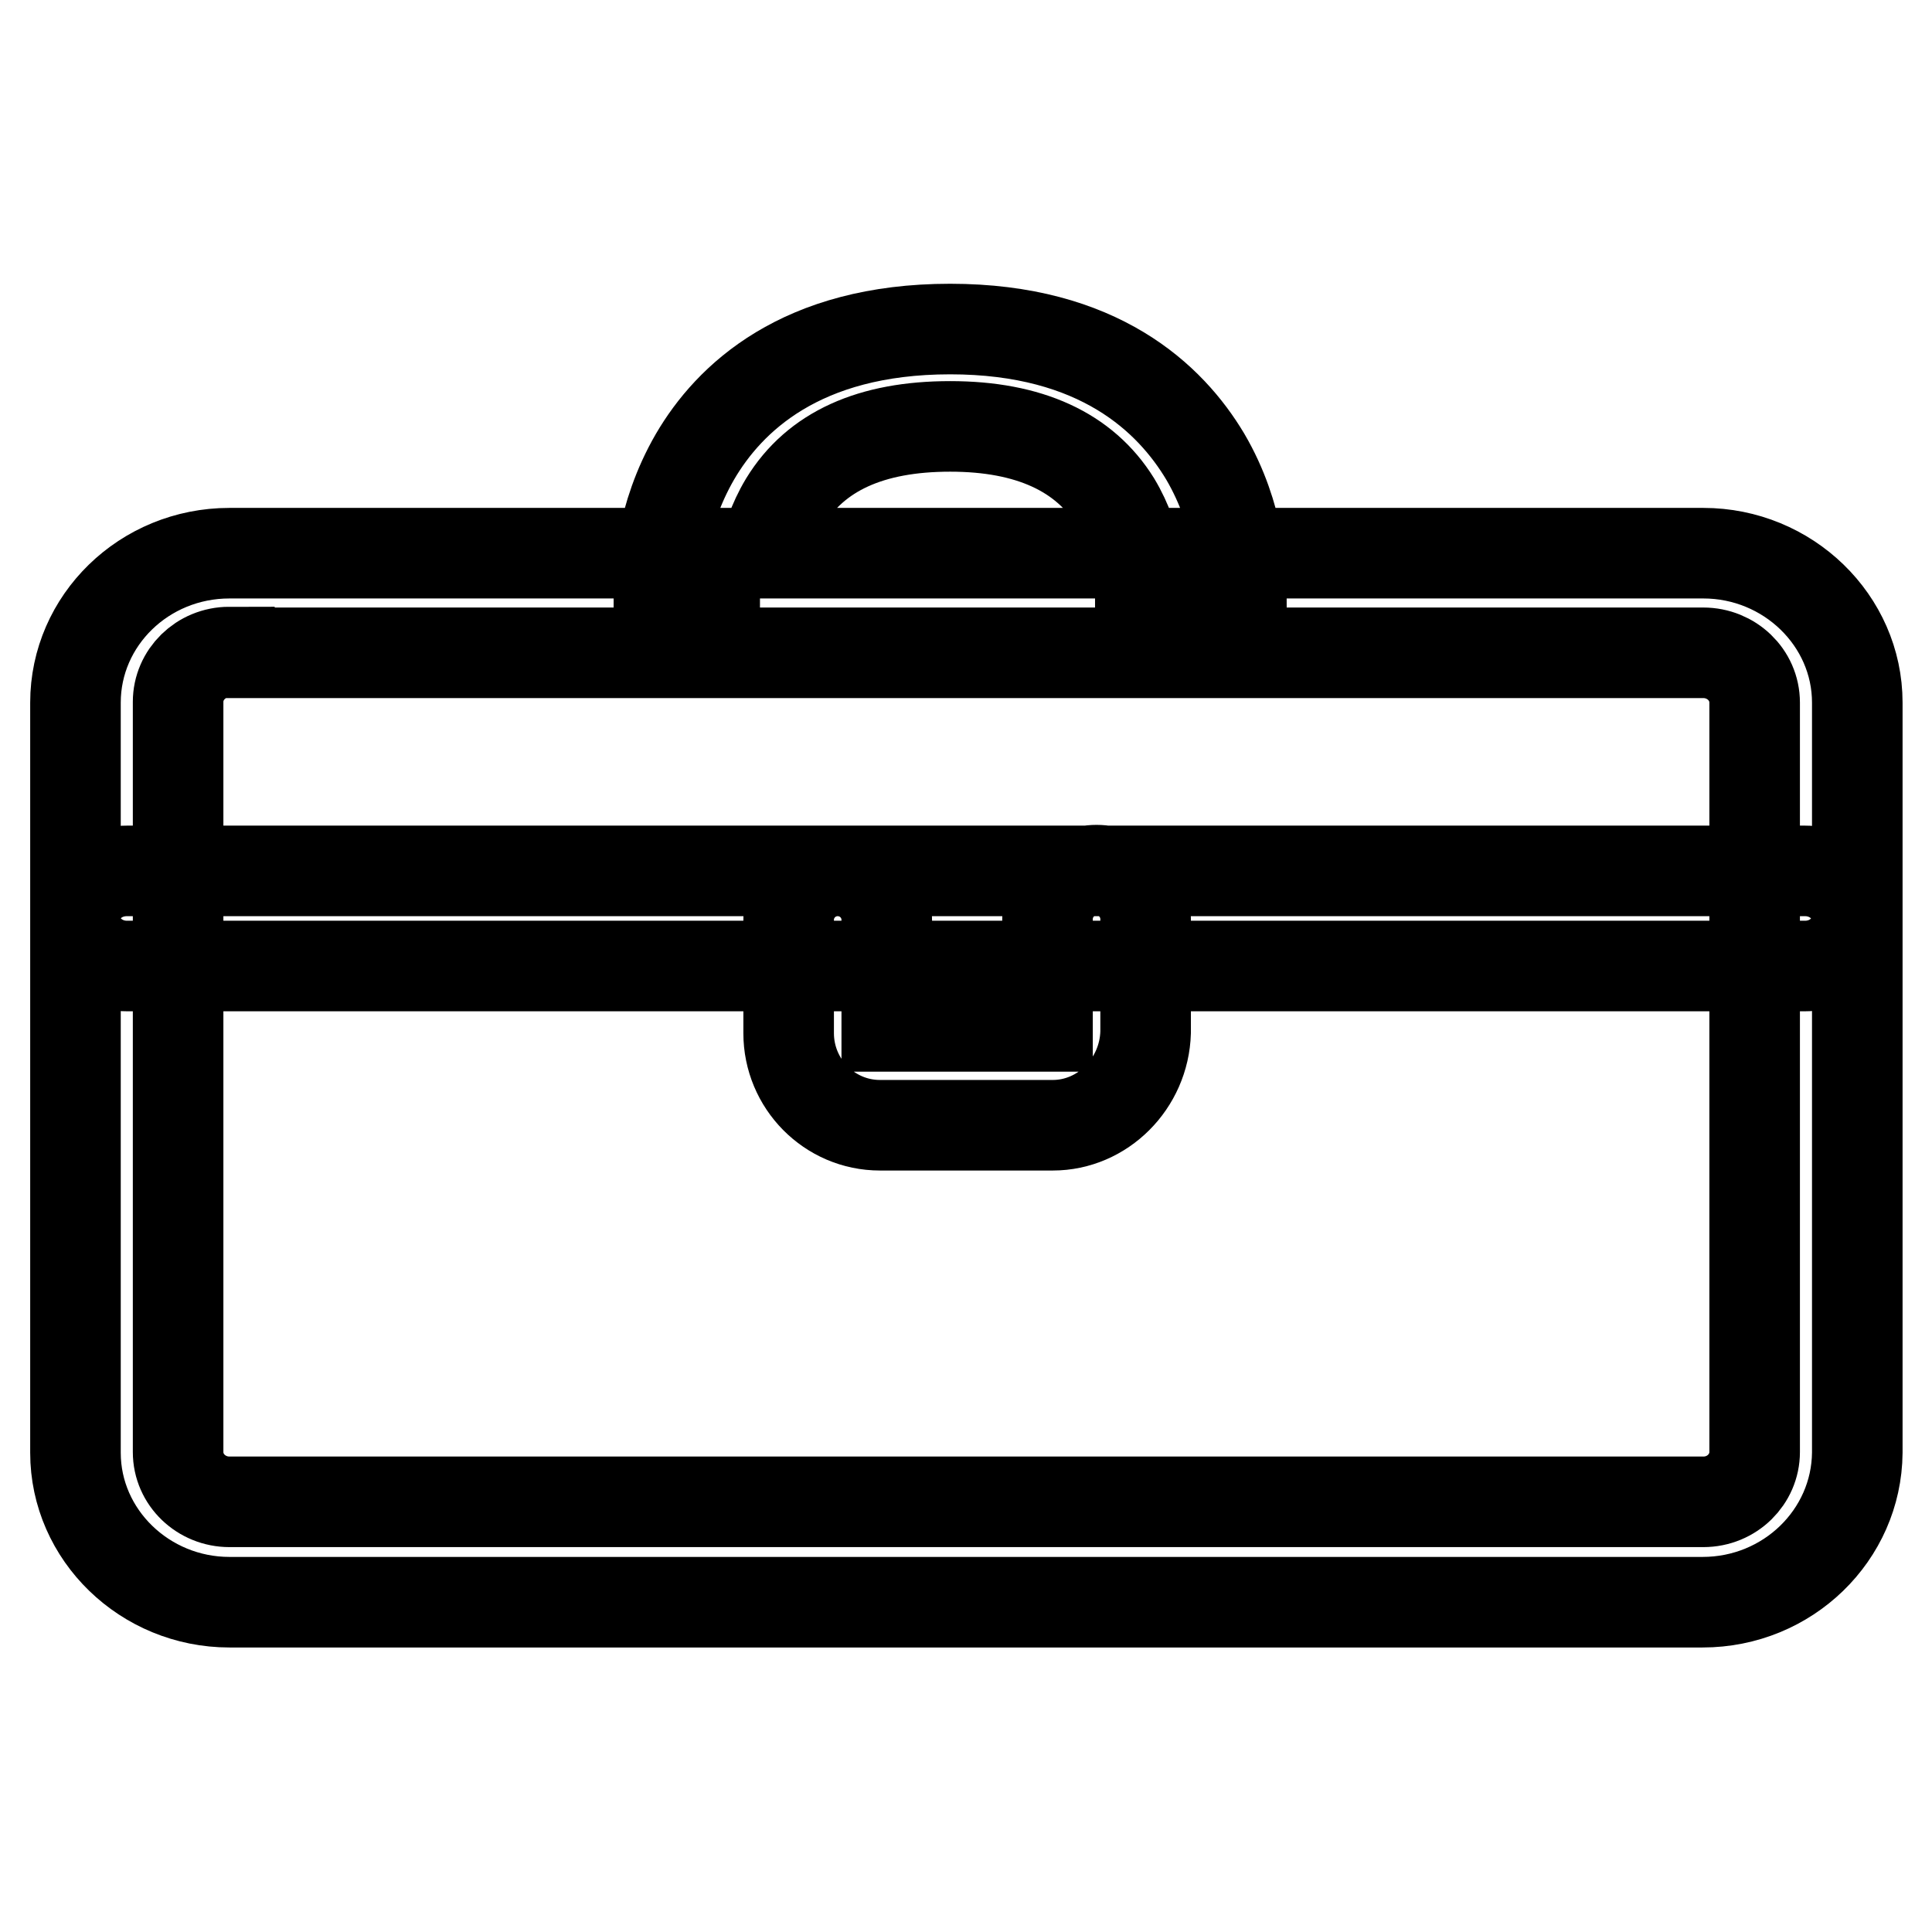 <?xml version="1.0" encoding="utf-8"?>
<!-- Svg Vector Icons : http://www.onlinewebfonts.com/icon -->
<!DOCTYPE svg PUBLIC "-//W3C//DTD SVG 1.1//EN" "http://www.w3.org/Graphics/SVG/1.1/DTD/svg11.dtd">
<svg version="1.1" xmlns="http://www.w3.org/2000/svg" xmlns:xlink="http://www.w3.org/1999/xlink" x="0px" y="0px" viewBox="0 0 256 256" enable-background="new 0 0 256 256" xml:space="preserve">
<g> <path stroke-width="12" fill-opacity="0" stroke="#000000"  d="M225.6,212.3H30.4c-11.2,0-20.4-8.9-20.4-19.8V93.1c0-10.9,9.1-19.8,20.4-19.8h195.3 c11.2,0,20.4,8.9,20.4,19.8v99.4C246,203.4,236.9,212.3,225.6,212.3z M30.4,86.4c-3.8,0-6.8,3-6.8,6.6v99.4c0,3.7,3.1,6.6,6.8,6.6 h195.3c3.8,0,6.8-3,6.8-6.6V93.1c0-3.7-3.1-6.6-6.8-6.6H30.4z M239.2,128H16.8c-3.7,0-6.8-2.8-6.8-6.3c0-3.5,3-6.3,6.8-6.3h222.4 c3.7,0,6.8,2.8,6.8,6.3C246,125.2,242.9,128,239.2,128L239.2,128z M139.5,149.1h-22.9c-6.7,0-12.1-5.5-12.1-12.2v-15 c0-3.6,2.9-6.5,6.5-6.5s6.5,2.9,6.5,6.5V136h21.3v-14.2c0-3.6,2.9-6.5,6.5-6.5c3.6,0,6.5,2.9,6.5,6.5v15 C151.6,143.6,146.1,149.1,139.5,149.1L139.5,149.1z M151.1,77.4c0-0.1-0.1-5.6-3.3-10.9c-4.1-6.6-11.4-10-21.9-10 c-10.5,0-17.8,3.3-21.9,10c-3.2,5.3-3.3,10.8-3.3,10.9v-0.1H87.3c0-0.9,0.1-8.7,4.8-16.8c4.5-7.7,14-16.9,33.8-16.9 c19.7,0,29.2,9.2,33.8,16.9c4.7,8,4.8,15.9,4.8,16.8L151.1,77.4L151.1,77.4L151.1,77.4z"/></g>
</svg>